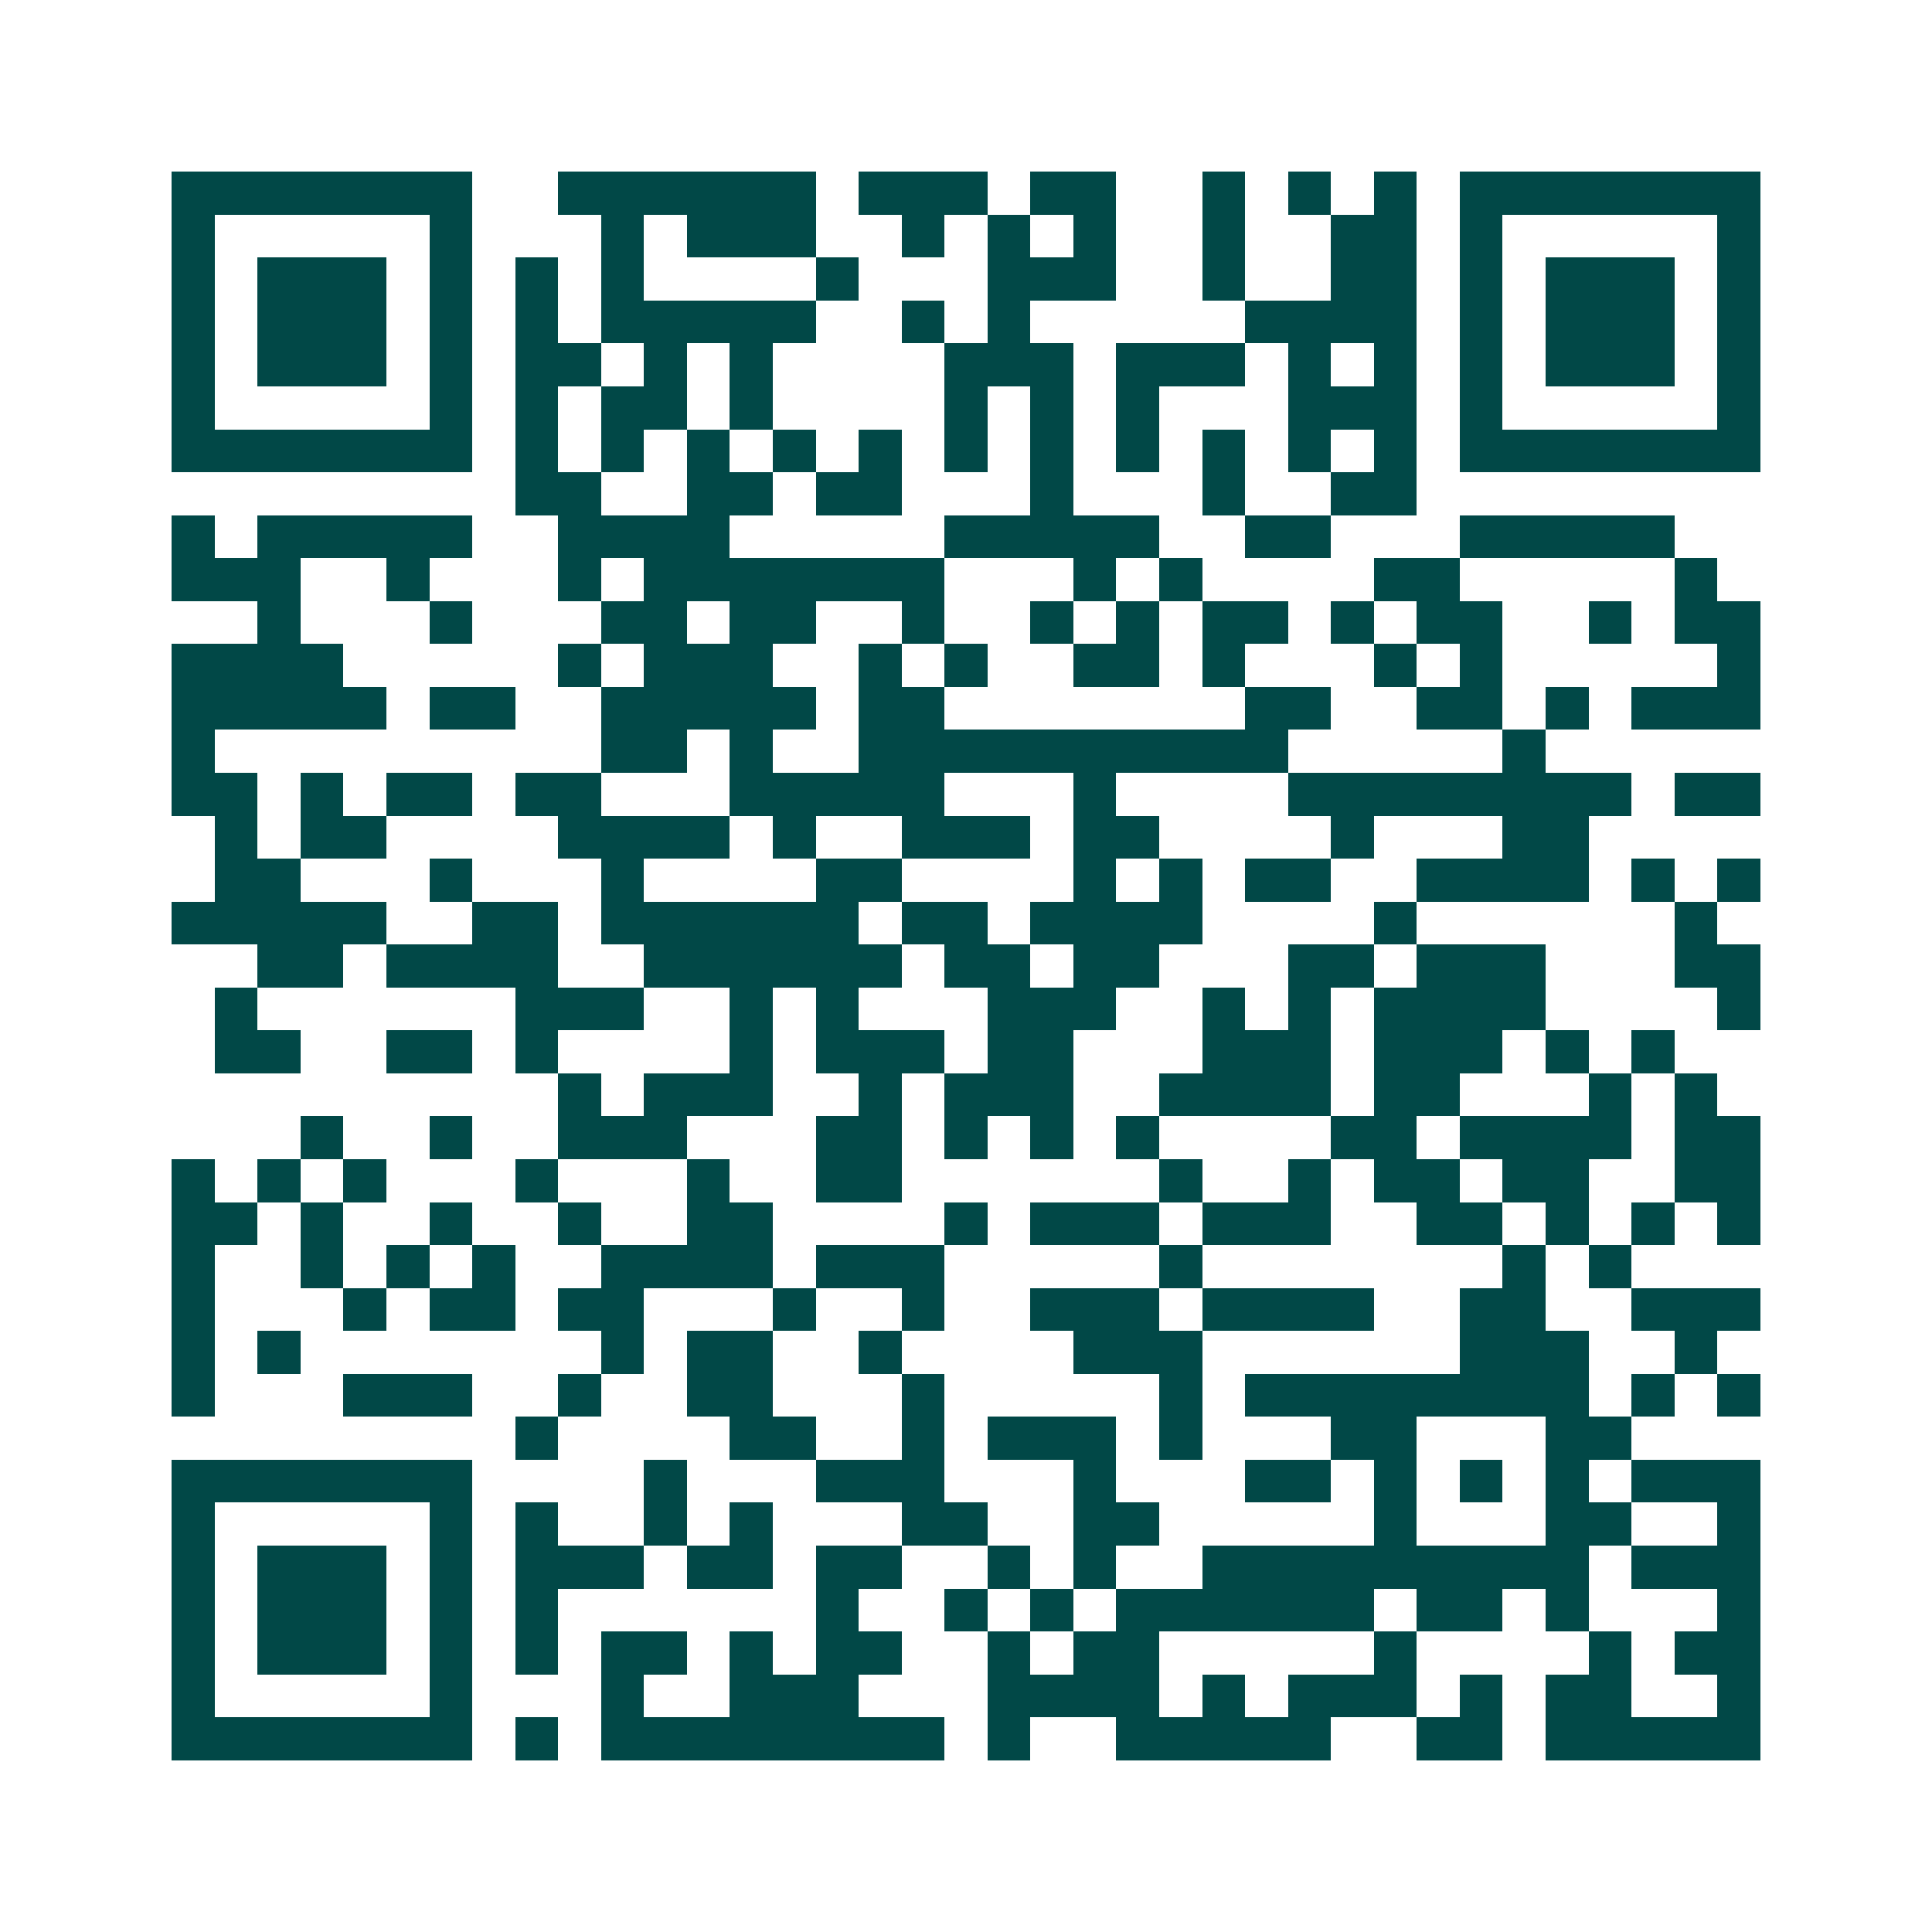 <svg xmlns="http://www.w3.org/2000/svg" width="200" height="200" viewBox="0 0 45 45" shape-rendering="crispEdges"><path fill="#ffffff" d="M0 0h45v45H0z"/><path stroke="#014847" d="M4 4.5h7m2 0h6m1 0h3m1 0h2m2 0h1m1 0h1m1 0h1m1 0h7M4 5.5h1m5 0h1m3 0h1m1 0h3m2 0h1m1 0h1m1 0h1m2 0h1m2 0h2m1 0h1m5 0h1M4 6.5h1m1 0h3m1 0h1m1 0h1m1 0h1m4 0h1m3 0h3m2 0h1m2 0h2m1 0h1m1 0h3m1 0h1M4 7.5h1m1 0h3m1 0h1m1 0h1m1 0h5m2 0h1m1 0h1m5 0h4m1 0h1m1 0h3m1 0h1M4 8.5h1m1 0h3m1 0h1m1 0h2m1 0h1m1 0h1m4 0h3m1 0h3m1 0h1m1 0h1m1 0h1m1 0h3m1 0h1M4 9.5h1m5 0h1m1 0h1m1 0h2m1 0h1m4 0h1m1 0h1m1 0h1m3 0h3m1 0h1m5 0h1M4 10.5h7m1 0h1m1 0h1m1 0h1m1 0h1m1 0h1m1 0h1m1 0h1m1 0h1m1 0h1m1 0h1m1 0h1m1 0h7M12 11.5h2m2 0h2m1 0h2m3 0h1m3 0h1m2 0h2M4 12.5h1m1 0h5m2 0h4m5 0h5m2 0h2m3 0h5M4 13.5h3m2 0h1m3 0h1m1 0h7m3 0h1m1 0h1m4 0h2m5 0h1M6 14.5h1m3 0h1m3 0h2m1 0h2m2 0h1m2 0h1m1 0h1m1 0h2m1 0h1m1 0h2m2 0h1m1 0h2M4 15.5h4m5 0h1m1 0h3m2 0h1m1 0h1m2 0h2m1 0h1m3 0h1m1 0h1m5 0h1M4 16.5h5m1 0h2m2 0h5m1 0h2m7 0h2m2 0h2m1 0h1m1 0h3M4 17.5h1m9 0h2m1 0h1m2 0h10m5 0h1M4 18.5h2m1 0h1m1 0h2m1 0h2m3 0h5m3 0h1m4 0h8m1 0h2M5 19.5h1m1 0h2m4 0h4m1 0h1m2 0h3m1 0h2m4 0h1m3 0h2M5 20.5h2m3 0h1m3 0h1m4 0h2m4 0h1m1 0h1m1 0h2m2 0h4m1 0h1m1 0h1M4 21.5h5m2 0h2m1 0h6m1 0h2m1 0h4m4 0h1m6 0h1M6 22.5h2m1 0h4m2 0h6m1 0h2m1 0h2m3 0h2m1 0h3m3 0h2M5 23.5h1m6 0h3m2 0h1m1 0h1m3 0h3m2 0h1m1 0h1m1 0h4m4 0h1M5 24.5h2m2 0h2m1 0h1m4 0h1m1 0h3m1 0h2m3 0h3m1 0h3m1 0h1m1 0h1M13 25.5h1m1 0h3m2 0h1m1 0h3m2 0h4m1 0h2m3 0h1m1 0h1M7 26.5h1m2 0h1m2 0h3m3 0h2m1 0h1m1 0h1m1 0h1m4 0h2m1 0h4m1 0h2M4 27.5h1m1 0h1m1 0h1m3 0h1m3 0h1m2 0h2m6 0h1m2 0h1m1 0h2m1 0h2m2 0h2M4 28.5h2m1 0h1m2 0h1m2 0h1m2 0h2m4 0h1m1 0h3m1 0h3m2 0h2m1 0h1m1 0h1m1 0h1M4 29.5h1m2 0h1m1 0h1m1 0h1m2 0h4m1 0h3m5 0h1m7 0h1m1 0h1M4 30.5h1m3 0h1m1 0h2m1 0h2m3 0h1m2 0h1m2 0h3m1 0h4m2 0h2m2 0h3M4 31.5h1m1 0h1m7 0h1m1 0h2m2 0h1m4 0h3m6 0h3m2 0h1M4 32.5h1m3 0h3m2 0h1m2 0h2m3 0h1m5 0h1m1 0h8m1 0h1m1 0h1M12 33.5h1m4 0h2m2 0h1m1 0h3m1 0h1m3 0h2m3 0h2M4 34.5h7m4 0h1m3 0h3m3 0h1m3 0h2m1 0h1m1 0h1m1 0h1m1 0h3M4 35.5h1m5 0h1m1 0h1m2 0h1m1 0h1m3 0h2m2 0h2m5 0h1m3 0h2m2 0h1M4 36.5h1m1 0h3m1 0h1m1 0h3m1 0h2m1 0h2m2 0h1m1 0h1m2 0h9m1 0h3M4 37.5h1m1 0h3m1 0h1m1 0h1m6 0h1m2 0h1m1 0h1m1 0h6m1 0h2m1 0h1m3 0h1M4 38.5h1m1 0h3m1 0h1m1 0h1m1 0h2m1 0h1m1 0h2m2 0h1m1 0h2m5 0h1m4 0h1m1 0h2M4 39.5h1m5 0h1m3 0h1m2 0h3m3 0h4m1 0h1m1 0h3m1 0h1m1 0h2m2 0h1M4 40.5h7m1 0h1m1 0h8m1 0h1m2 0h5m2 0h2m1 0h5"/></svg>
